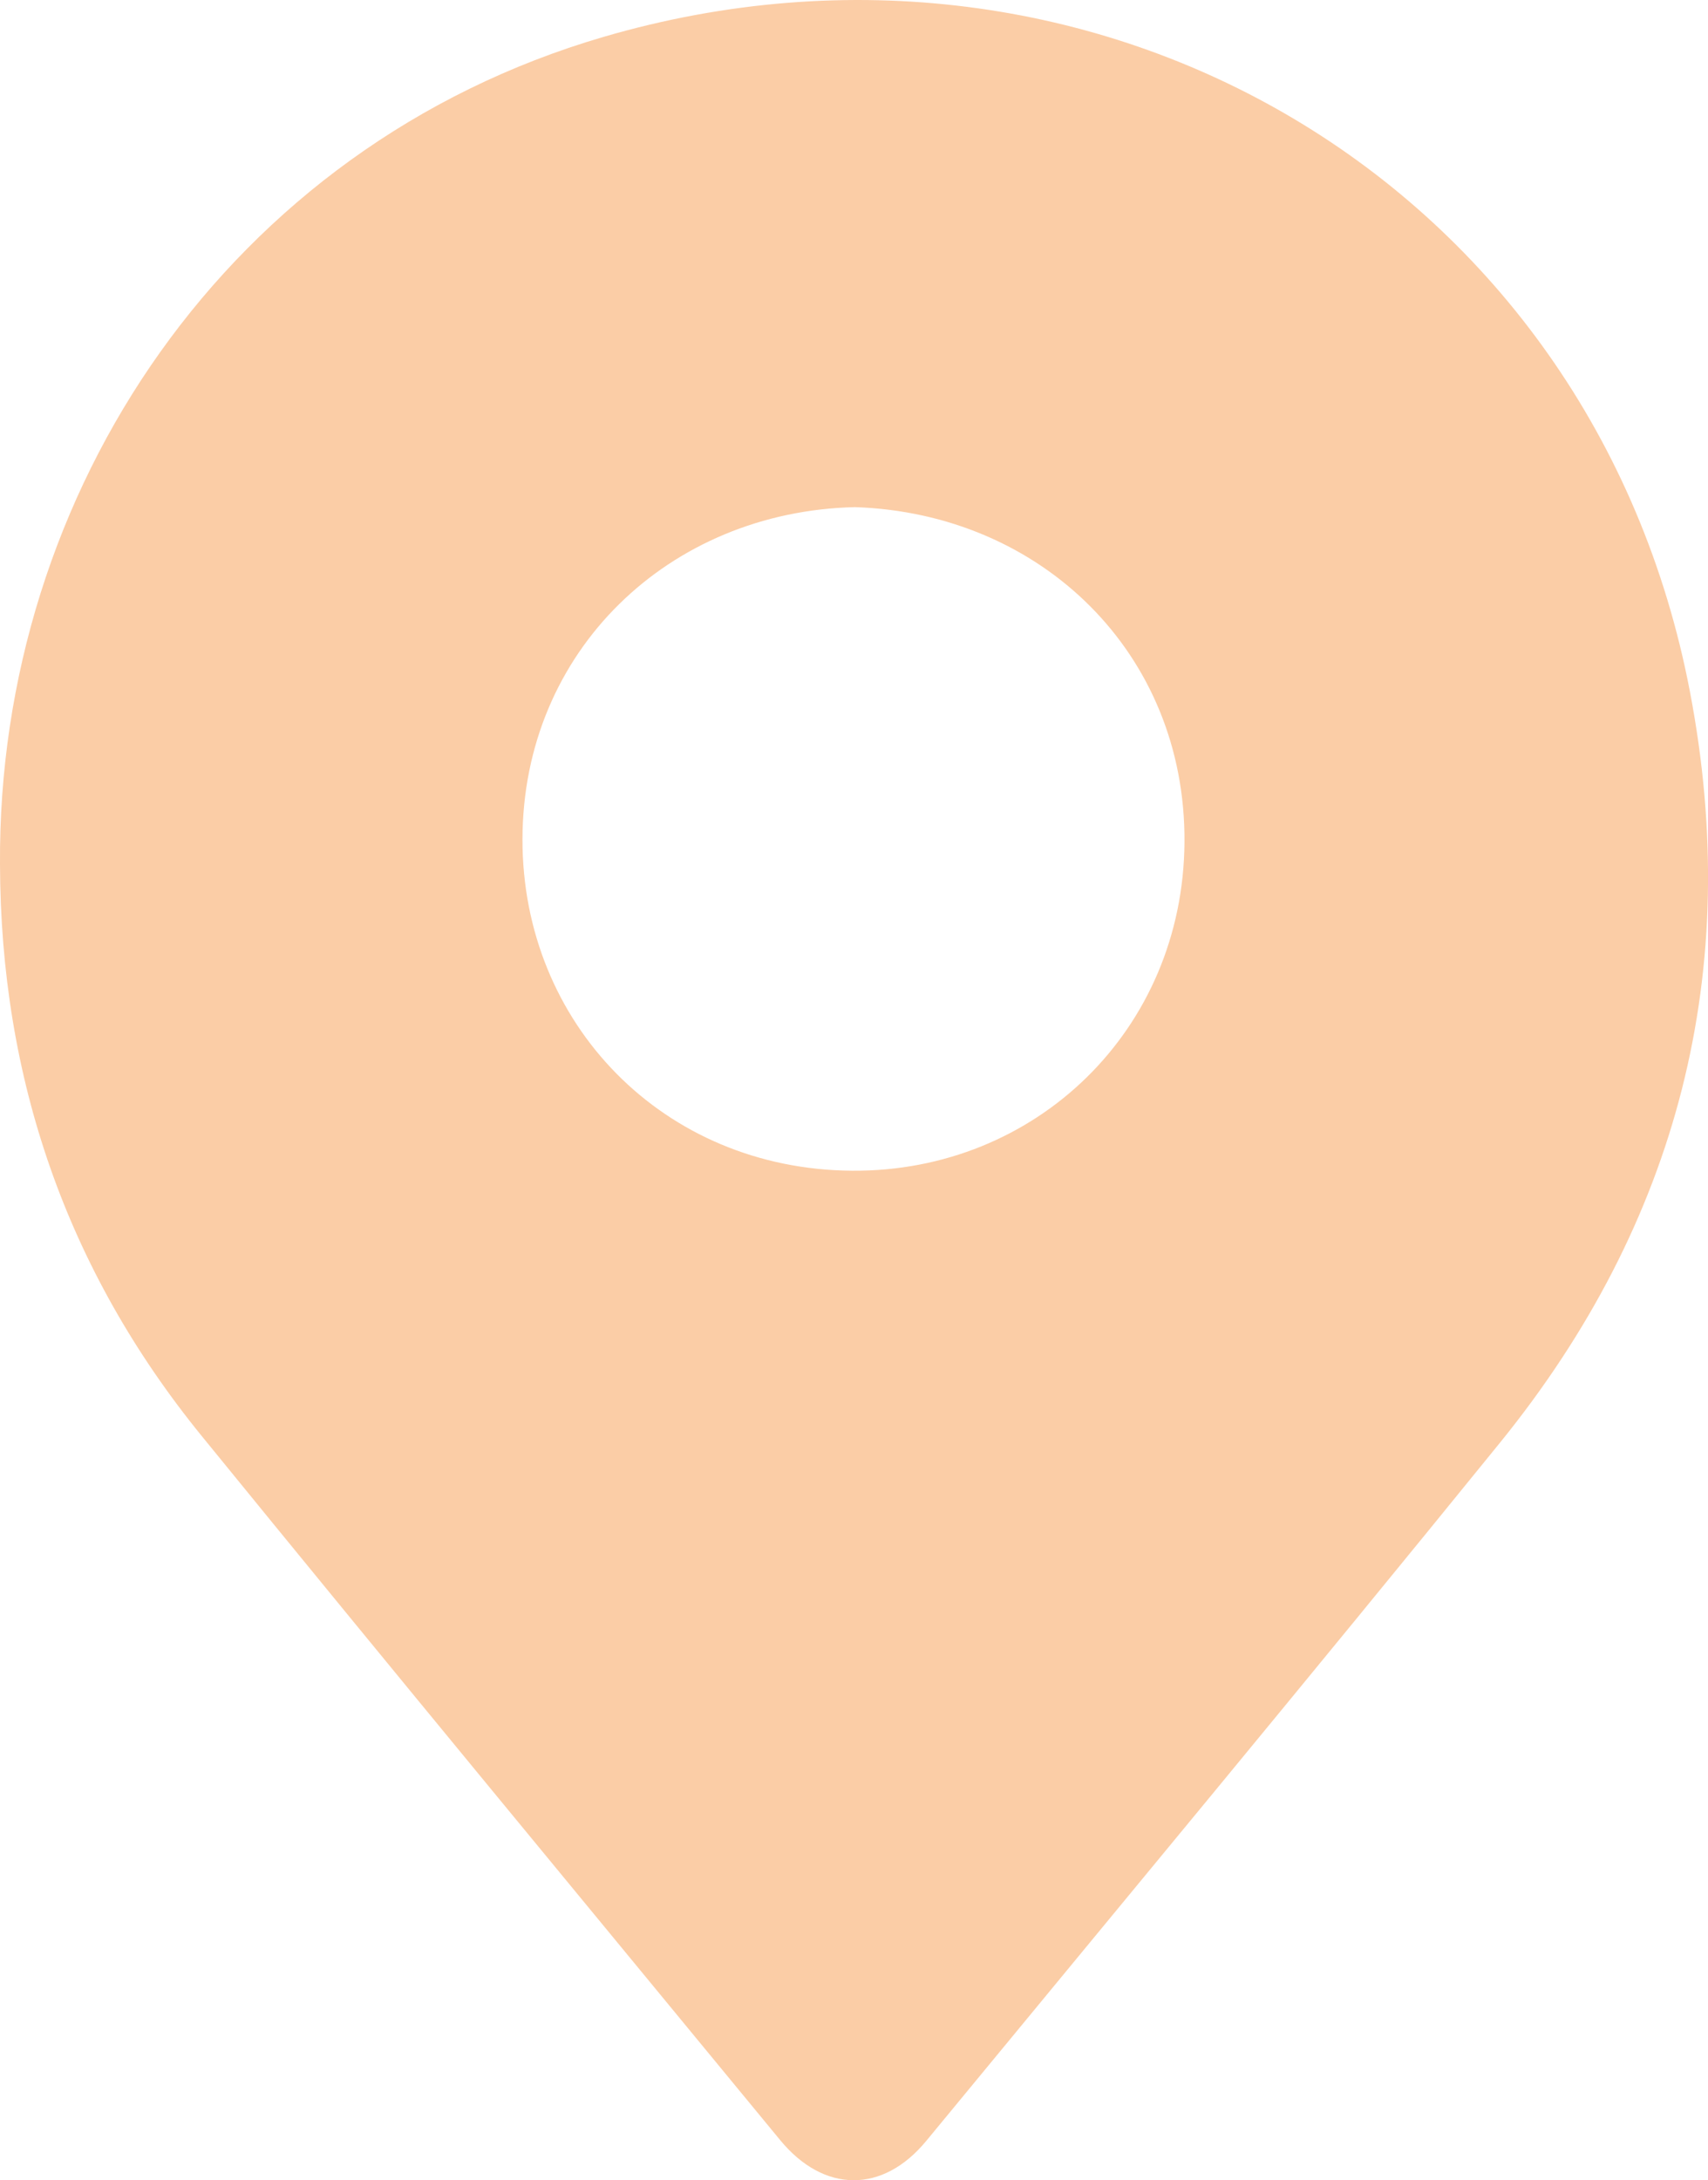 <svg xmlns="http://www.w3.org/2000/svg" id="Calque_2" viewBox="0 0 244.82 312.33"><defs><style> .cls-1 { fill: #fbcda6; } </style></defs><g id="Calque_1-2" data-name="Calque_1"><path class="cls-1" d="M0,123.82C-.36,70.51,32.74,21,86.49,5.29c70.55-20.63,141.78,20.85,155.74,93.79,7.64,39.91-1.62,76.05-27.25,107.62-27.19,33.5-54.77,66.69-82.21,99.99-6.23,7.56-14.67,7.51-20.95-.12-27.67-33.6-55.43-67.12-82.91-100.86C9.54,181.93.08,154.48,0,123.82ZM122.54,72.65c-26.65.61-47.62,20.62-47.65,47.6-.03,26.32,20.15,47.27,47.25,47.46,26.35.19,47.46-20.19,47.64-47.07.18-26.98-20.46-47.11-47.24-47.99Z"></path></g></svg>